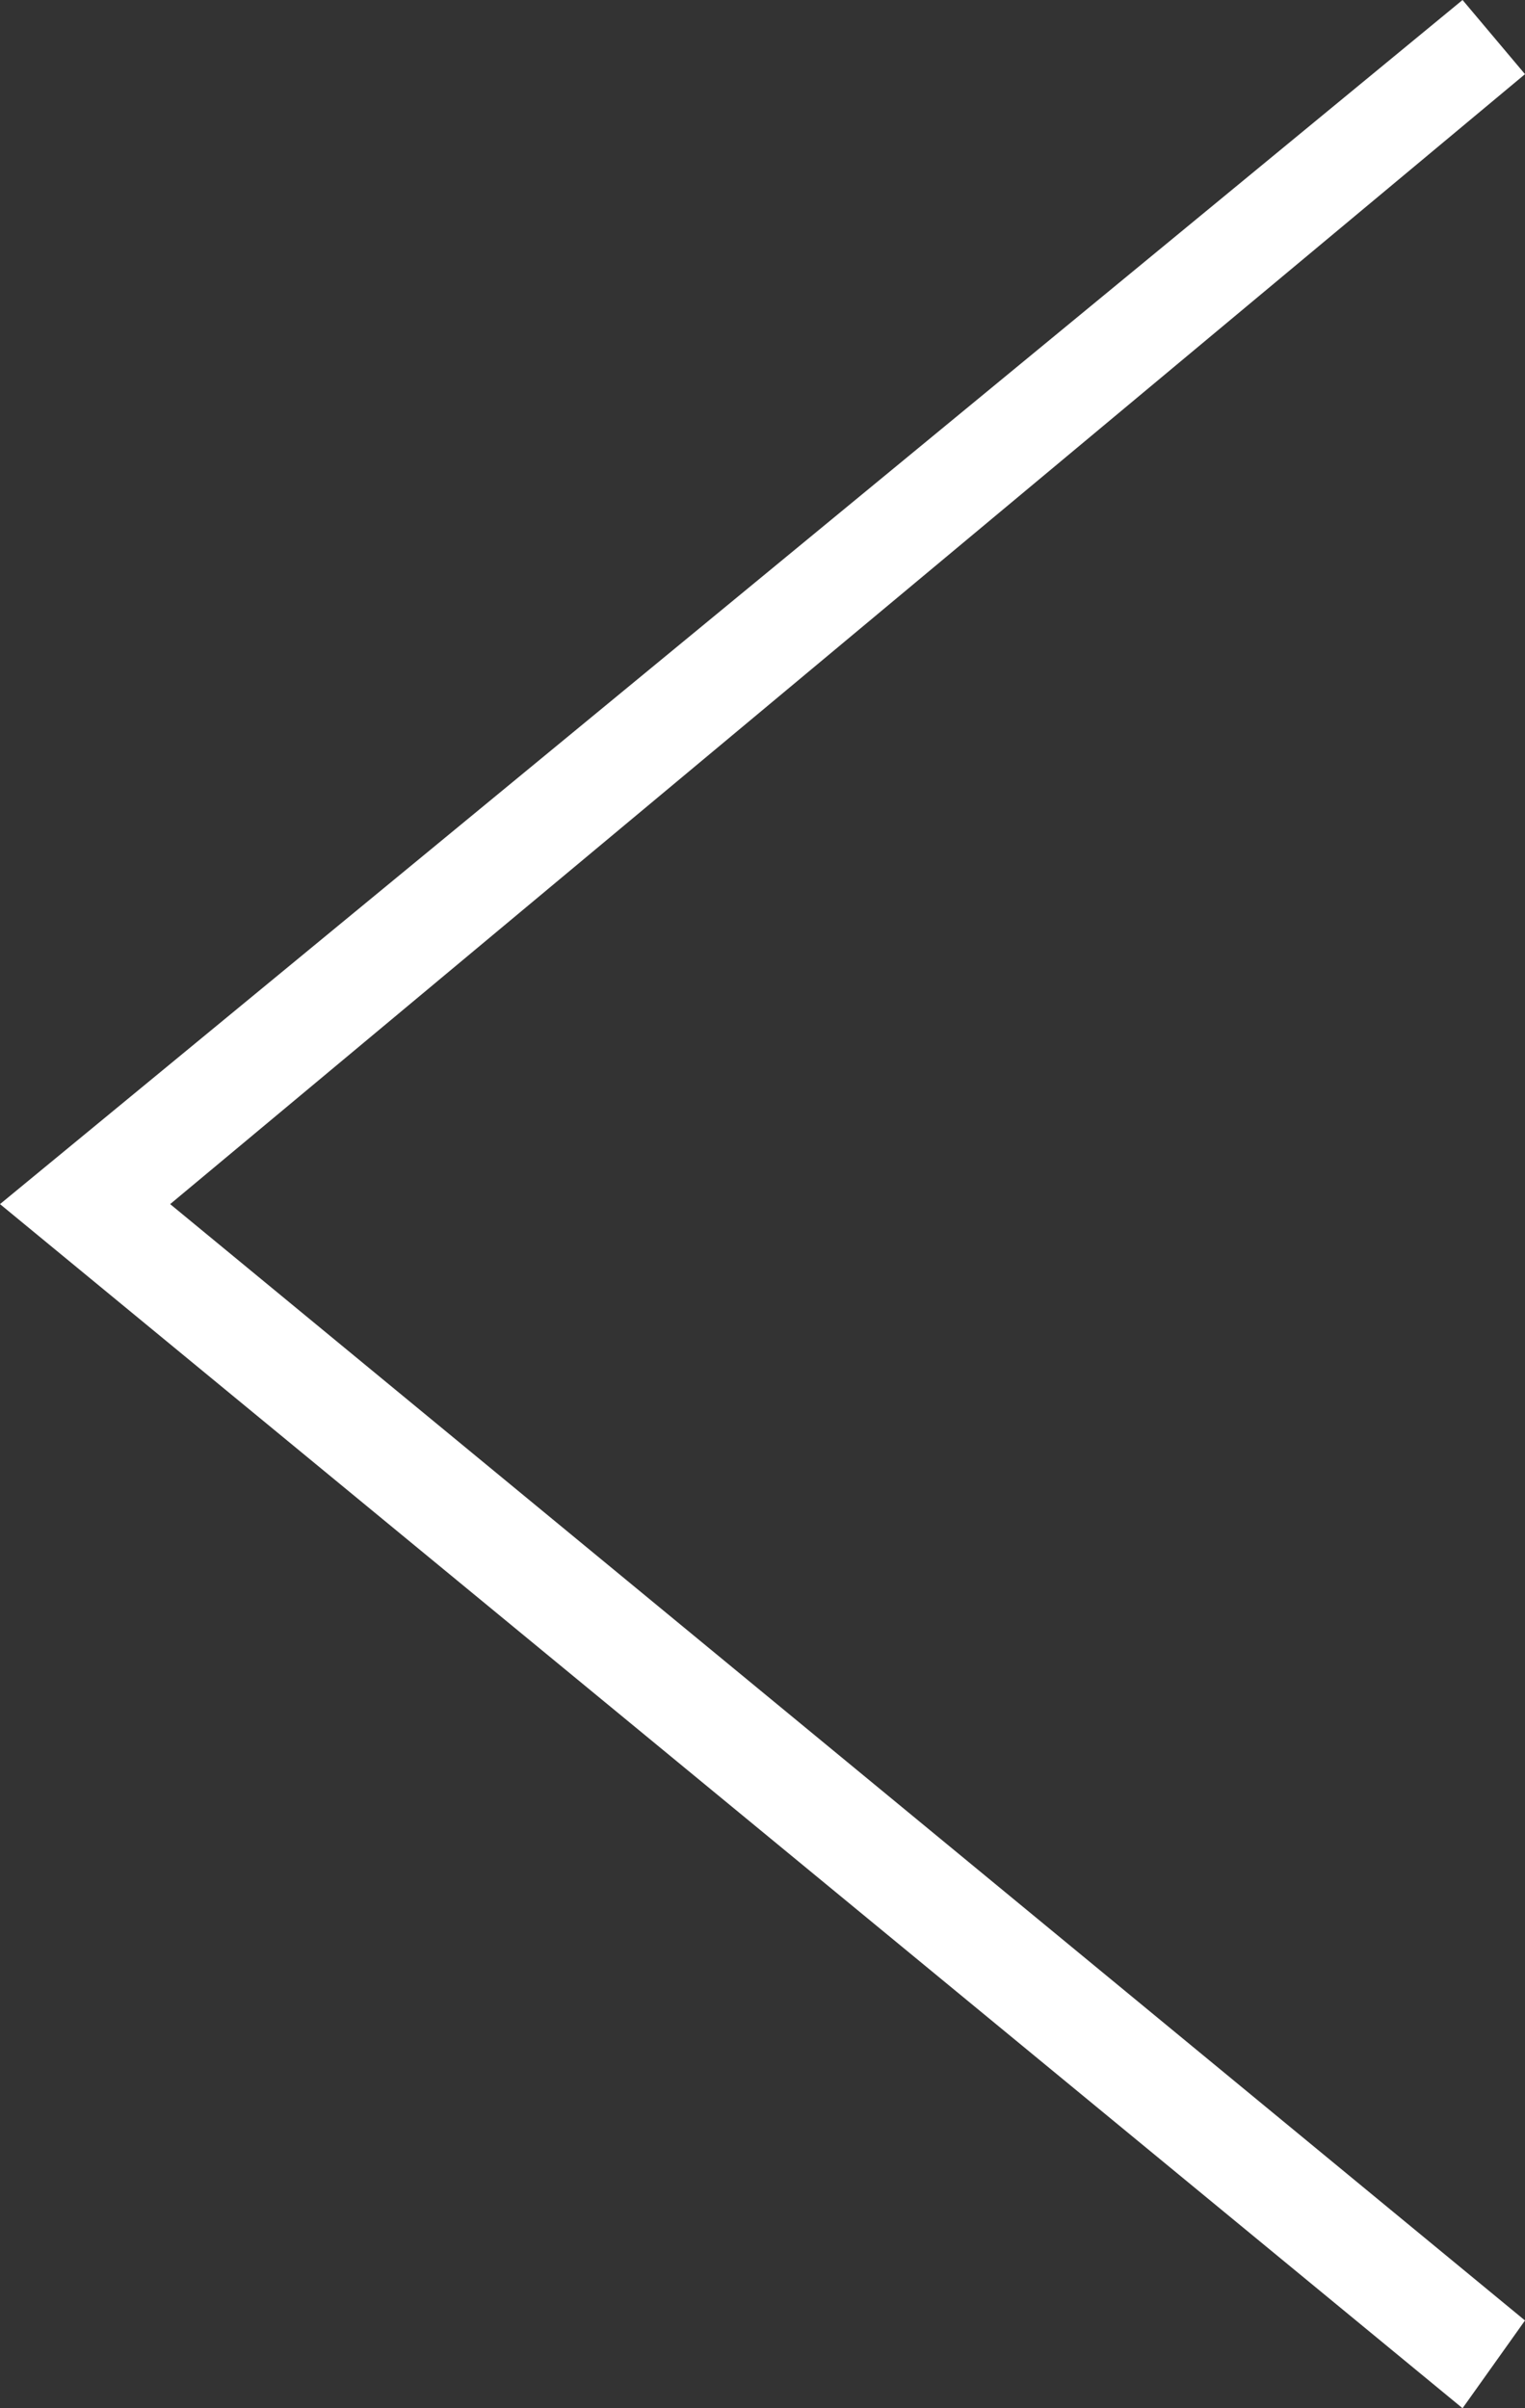 <svg xmlns="http://www.w3.org/2000/svg" viewBox="0 0 19 30">
  <rect x="0" y="0" width="19" height="30" fill="#333333" stroke="none"/>
  <defs>
    <style>
      .cls-1 {
        fill: #fff;
      }
    </style>
  </defs>
  <path id="Shape_Copy_8" data-name="Shape Copy 8" class="cls-1" d="M18.222,0,0,15,18.222,30,19,28.907,2.12,15,19,.924Z"/>
</svg>
